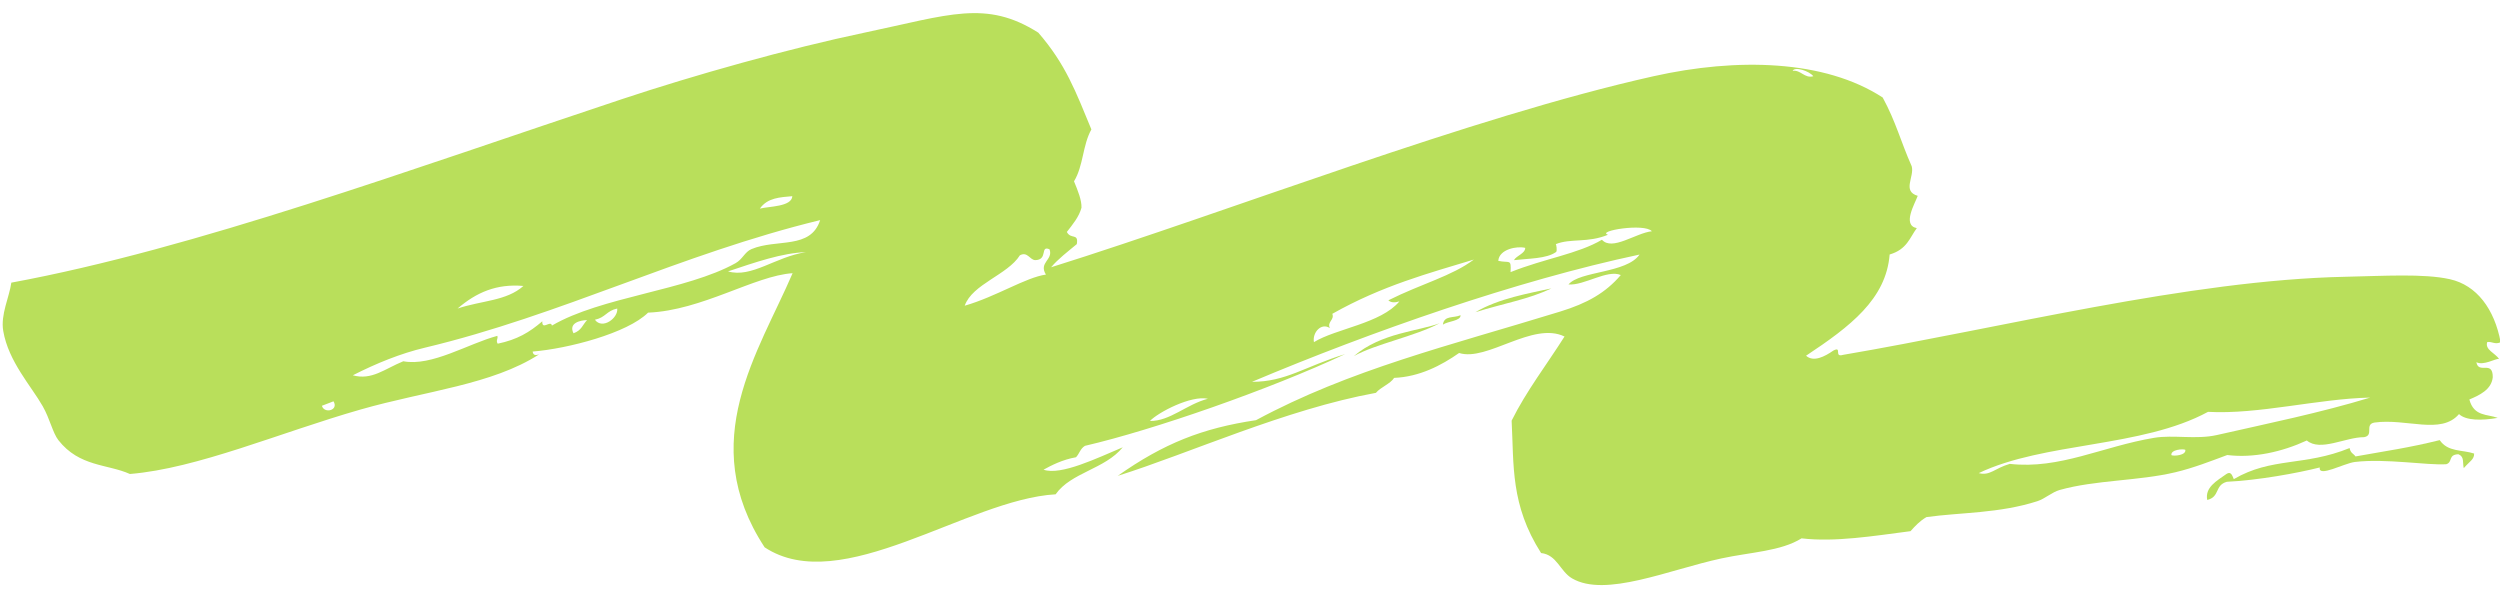 <?xml version="1.0" encoding="UTF-8" standalone="no"?><svg xmlns="http://www.w3.org/2000/svg" xmlns:xlink="http://www.w3.org/1999/xlink" fill="#000000" height="57.8" preserveAspectRatio="xMidYMid meet" version="1" viewBox="137.5 -150.4 241.5 57.8" width="241.5" zoomAndPan="magnify"><g><g id="change1_3"><path clip-rule="evenodd" d="M278.591-119.951c0.028,0.569-1.223,0.568-1.707,0.91 C276.998-119.951,277.911-119.652,278.591-119.951z" fill="#b9df5b" fill-rule="evenodd"/></g><g id="change1_4"><path clip-rule="evenodd" d="M280.022-120.243c2.281-1.34,5.172-1.818,7.342-2.3 C285.16-121.48,282.78-121.104,280.022-120.243z" fill="#b9df5b" fill-rule="evenodd"/></g><g id="change1_5"><path clip-rule="evenodd" d="M364.474-107.119c0.084,0.505,0.381,0.534,0.567,0.811 c3.093-0.558,5.098-0.822,8.135-1.576c0.781,1.166,2.192,0.918,3.323,1.297c0.021,0.569-0.426,0.741-1,1.411 c-0.133-0.55,0.084-1.094-0.516-1.345c-1.025,0.039-0.522,0.759-1.173,0.965c-1.812,0.125-5.829-0.574-8.822-0.218 c-1.06,0.126-3.569,1.531-3.396,0.53c-2.148,0.545-5.981,1.245-8.979,1.385c-1.201,0.333-0.64,1.45-1.896,1.756 c-0.231-1.217,0.894-1.831,1.863-2.514c0.438-0.288,0.551,0.156,0.705,0.501C356.945-106.26,360.095-105.335,364.474-107.119z" fill="#b9df5b" fill-rule="evenodd"/></g><g id="change1_2"><path clip-rule="evenodd" d="M376.718-115.41c0.209,1.196,1.594-0.242,1.583,1.449 c-0.118,1.214-1.313,1.751-2.261,2.151c0.438,1.66,1.73,1.399,2.738,1.777c-1.561,0.278-3.077,0.261-3.738-0.366 c-1.738,2.031-5.081,0.387-8.169,0.818c-0.991,0.177-0.009,1.234-1.001,1.412c-1.793-0.008-4.227,1.424-5.531,0.32 c-2.41,1.111-5.151,1.719-7.687,1.404c-1.612,0.602-3.267,1.249-5.016,1.666c-3.56,0.846-7.716,0.74-11.168,1.71 c-0.744,0.209-1.429,0.849-2.155,1.083c-3.694,1.19-7.424,1.077-10.72,1.538c-0.659,0.388-1.1,0.872-1.536,1.359 c-3.615,0.469-7.291,1.074-10.527,0.694c-2.006,1.25-4.912,1.328-7.74,1.938c-5.107,1.103-11.209,3.804-14.424,1.931 c-1.172-0.683-1.452-2.28-2.996-2.45c-2.967-4.646-2.62-8.472-2.846-12.789c1.408-2.841,3.398-5.422,5.11-8.127 c-3.065-1.493-7.483,2.448-10.185,1.591c-1.71,1.2-3.832,2.307-6.275,2.405c-0.368,0.579-1.312,0.901-1.76,1.445 c-8.715,1.588-17.992,5.835-24.941,8.019c4.431-3.128,8.19-4.611,13.359-5.379c9.115-4.907,18.649-7.188,29.391-10.494 c2.59-0.797,4.369-1.795,5.846-3.525c-1.295-0.567-3.561,1.04-5.05,0.907c1.099-1.315,5.606-1.069,6.861-2.886 c-11.856,2.514-25.907,7.432-37.439,12.294c3.274,0.006,5.106-1.48,8.997-2.678c-7.245,3.397-18.494,7.322-25.133,8.862 c-0.466,0.287-0.53,0.755-0.863,1.102c-1.309,0.229-2.395,0.792-3.137,1.202c1.678,0.587,5.197-1.13,7.652-2.162 c-1.73,2.118-4.998,2.425-6.483,4.541c-8.526,0.481-20.714,9.997-28.11,5.121c-6.7-10.218-0.546-18.905,2.701-26.481 c-3.66,0.241-8.761,3.605-13.961,3.81c-2.001,1.988-7.749,3.484-11.152,3.76c0.063,0.413,0.337,0.356,0.62,0.276 c-4.56,2.934-10.901,3.51-17.237,5.322c-7.807,2.233-15.765,5.695-22.286,6.229c-2.174-0.973-4.875-0.681-6.906-3.264 c-0.545-0.693-0.817-2.049-1.513-3.276c-1.111-1.956-3.31-4.315-3.817-7.275c-0.272-1.592,0.589-3.26,0.781-4.668 c17.756-3.279,38.604-10.96,59.001-17.732c6.954-2.309,15.977-4.857,23.494-6.435c8.081-1.695,11.663-3.189,16.713,0.02 c2.653,3.063,3.606,5.674,5.125,9.345c-0.857,1.538-0.762,3.501-1.678,5.013c0.375,0.91,0.748,1.819,0.722,2.551 c-0.237,0.885-0.843,1.606-1.415,2.342c0.395,0.76,1.148,0.066,0.963,1.173c-0.873,0.726-1.799,1.428-2.484,2.237 c17.6-5.517,40.415-14.482,58.21-18.457c8.04-1.795,16.503-1.604,22.123,2.059c1.281,2.354,1.722,4.204,2.801,6.638 c0.286,1.01-0.952,2.408,0.583,2.86c-0.263,0.74-1.531,2.84-0.09,3.119c-0.688,0.932-0.946,2.056-2.622,2.547 c-0.344,4.317-3.817,6.955-8.075,9.778c0.721,0.653,1.817,0.075,2.637-0.497c0.883-0.46,0.016,0.687,0.93,0.416 c15.308-2.607,33.455-7.228,48.514-7.545c3.731-0.077,7.584-0.328,10.114,0.236c2.589,0.577,4.304,2.875,4.903,6.088 c-0.543,0.249-0.828-0.086-1.291-0.019c-0.268,0.723,0.756,1.075,1.135,1.622C378.558-115.769,377.419-115.063,376.718-115.41z M181.702-120.596c2.321-0.78,4.727-0.72,6.361-2.181C185.462-123.003,183.524-122.155,181.702-120.596z M210.902-130.248 c0.881-0.229,3.071-0.166,3.138-1.202C212.856-131.34,211.64-131.305,210.902-130.248z M176.458-115.502 c2.746,0.521,6.247-1.692,9.084-2.454c0.097,0.291-0.168,0.42,0.034,0.758c1.891-0.396,3.055-1.091,4.31-2.165 c-0.043,0.929,0.813-0.158,0.93,0.414c4.757-2.785,12.994-3.382,17.737-6.028c0.688-0.384,0.886-1.085,1.535-1.359 c2.436-1.027,5.719,0.062,6.637-2.801c-13.552,3.292-24.951,9.165-38.198,12.327c-2.323,0.555-4.649,1.495-6.947,2.663 C173.412-113.641,174.643-114.759,176.458-115.502z M169.716-111.633c-0.373,0.143-0.746,0.286-1.12,0.43 C168.808-110.407,170.254-110.756,169.716-111.633z M192.9-118.206c0.786-0.27,0.889-0.844,1.311-1.273 C193.572-119.466,192.394-119.211,192.9-118.206z M194.968-119.513c0.72,0.989,2.271-0.175,2.156-1.083 C196.085-120.378,196.008-119.731,194.968-119.513z M215.344-126.038c-2.255,0.056-4.897,0.981-7.515,1.853 C210.089-123.512,212.429-125.605,215.344-126.038z M236.021-125.738c-1.183,1.888-4.599,2.78-5.33,4.869 c3.047-0.878,5.897-2.736,7.844-3.006c-0.726-1.19,0.732-1.407,0.348-2.445c-0.949-0.402-0.109,1.043-1.397,1.049 C236.95-125.325,236.751-126.127,236.021-125.738z M312.667-143.036c-0.4-0.514-1.789-0.961-1.999-0.52 C311.463-143.671,311.817-142.799,312.667-143.036z M266.202-120.086c0.23,0.598-0.521,0.758-0.242,1.378 c-0.825-0.552-1.703,0.434-1.535,1.359c2.121-1.308,6.464-1.795,8.258-3.937c-0.43,0.13-0.805,0.14-1.068-0.104 c3.238-1.622,6.139-2.338,8.258-3.937C275.544-124.012,271.05-122.822,266.202-120.086z M292.833-127.722 c-1.967,0.812-3.607,0.322-5.049,0.907c0.051-0.022,0.161,0.666,0.033,0.758c-0.922,0.662-2.676,0.623-4.068,0.788 c0.243-0.449,1.083-0.632,1.088-1.188c-0.793-0.197-2.52,0.126-2.604,1.255c1.094,0.243,1.26-0.252,1.188,1.088 c3.285-1.314,6.526-1.763,8.826-3.127c0.99,1.115,3.262-0.649,4.824-0.821C296.36-128.867,291.669-128.086,292.833-127.722z M248.581-109.733c1.95,0.024,3.539-1.614,5.603-2.147C252.564-112.23,249.398-110.58,248.581-109.733z M350.796-110.615 c-6.438,3.484-15.809,2.892-22.148,5.918c1.085,0.289,1.542-0.475,2.999-0.892c4.823,0.544,8.942-1.681,13.942-2.517 c1.862-0.312,4.06,0.187,6.066-0.27c4.955-1.126,9.99-2.149,14.805-3.617C361.396-111.884,355.692-110.344,350.796-110.615z M348.603-106.948c-0.222-0.115-1.44-0.02-1.344,0.516C347.481-106.316,348.7-106.413,348.603-106.948z" fill="#b9df5b" fill-rule="evenodd"/></g><g id="change1_1"><path clip-rule="evenodd" d="M268.282-116.001c2.65-2.262,6.271-2.403,8.293-3.178 C274.154-117.898,270.388-117.178,268.282-116.001z" fill="#b9df5b" fill-rule="evenodd"/></g></g></svg>
